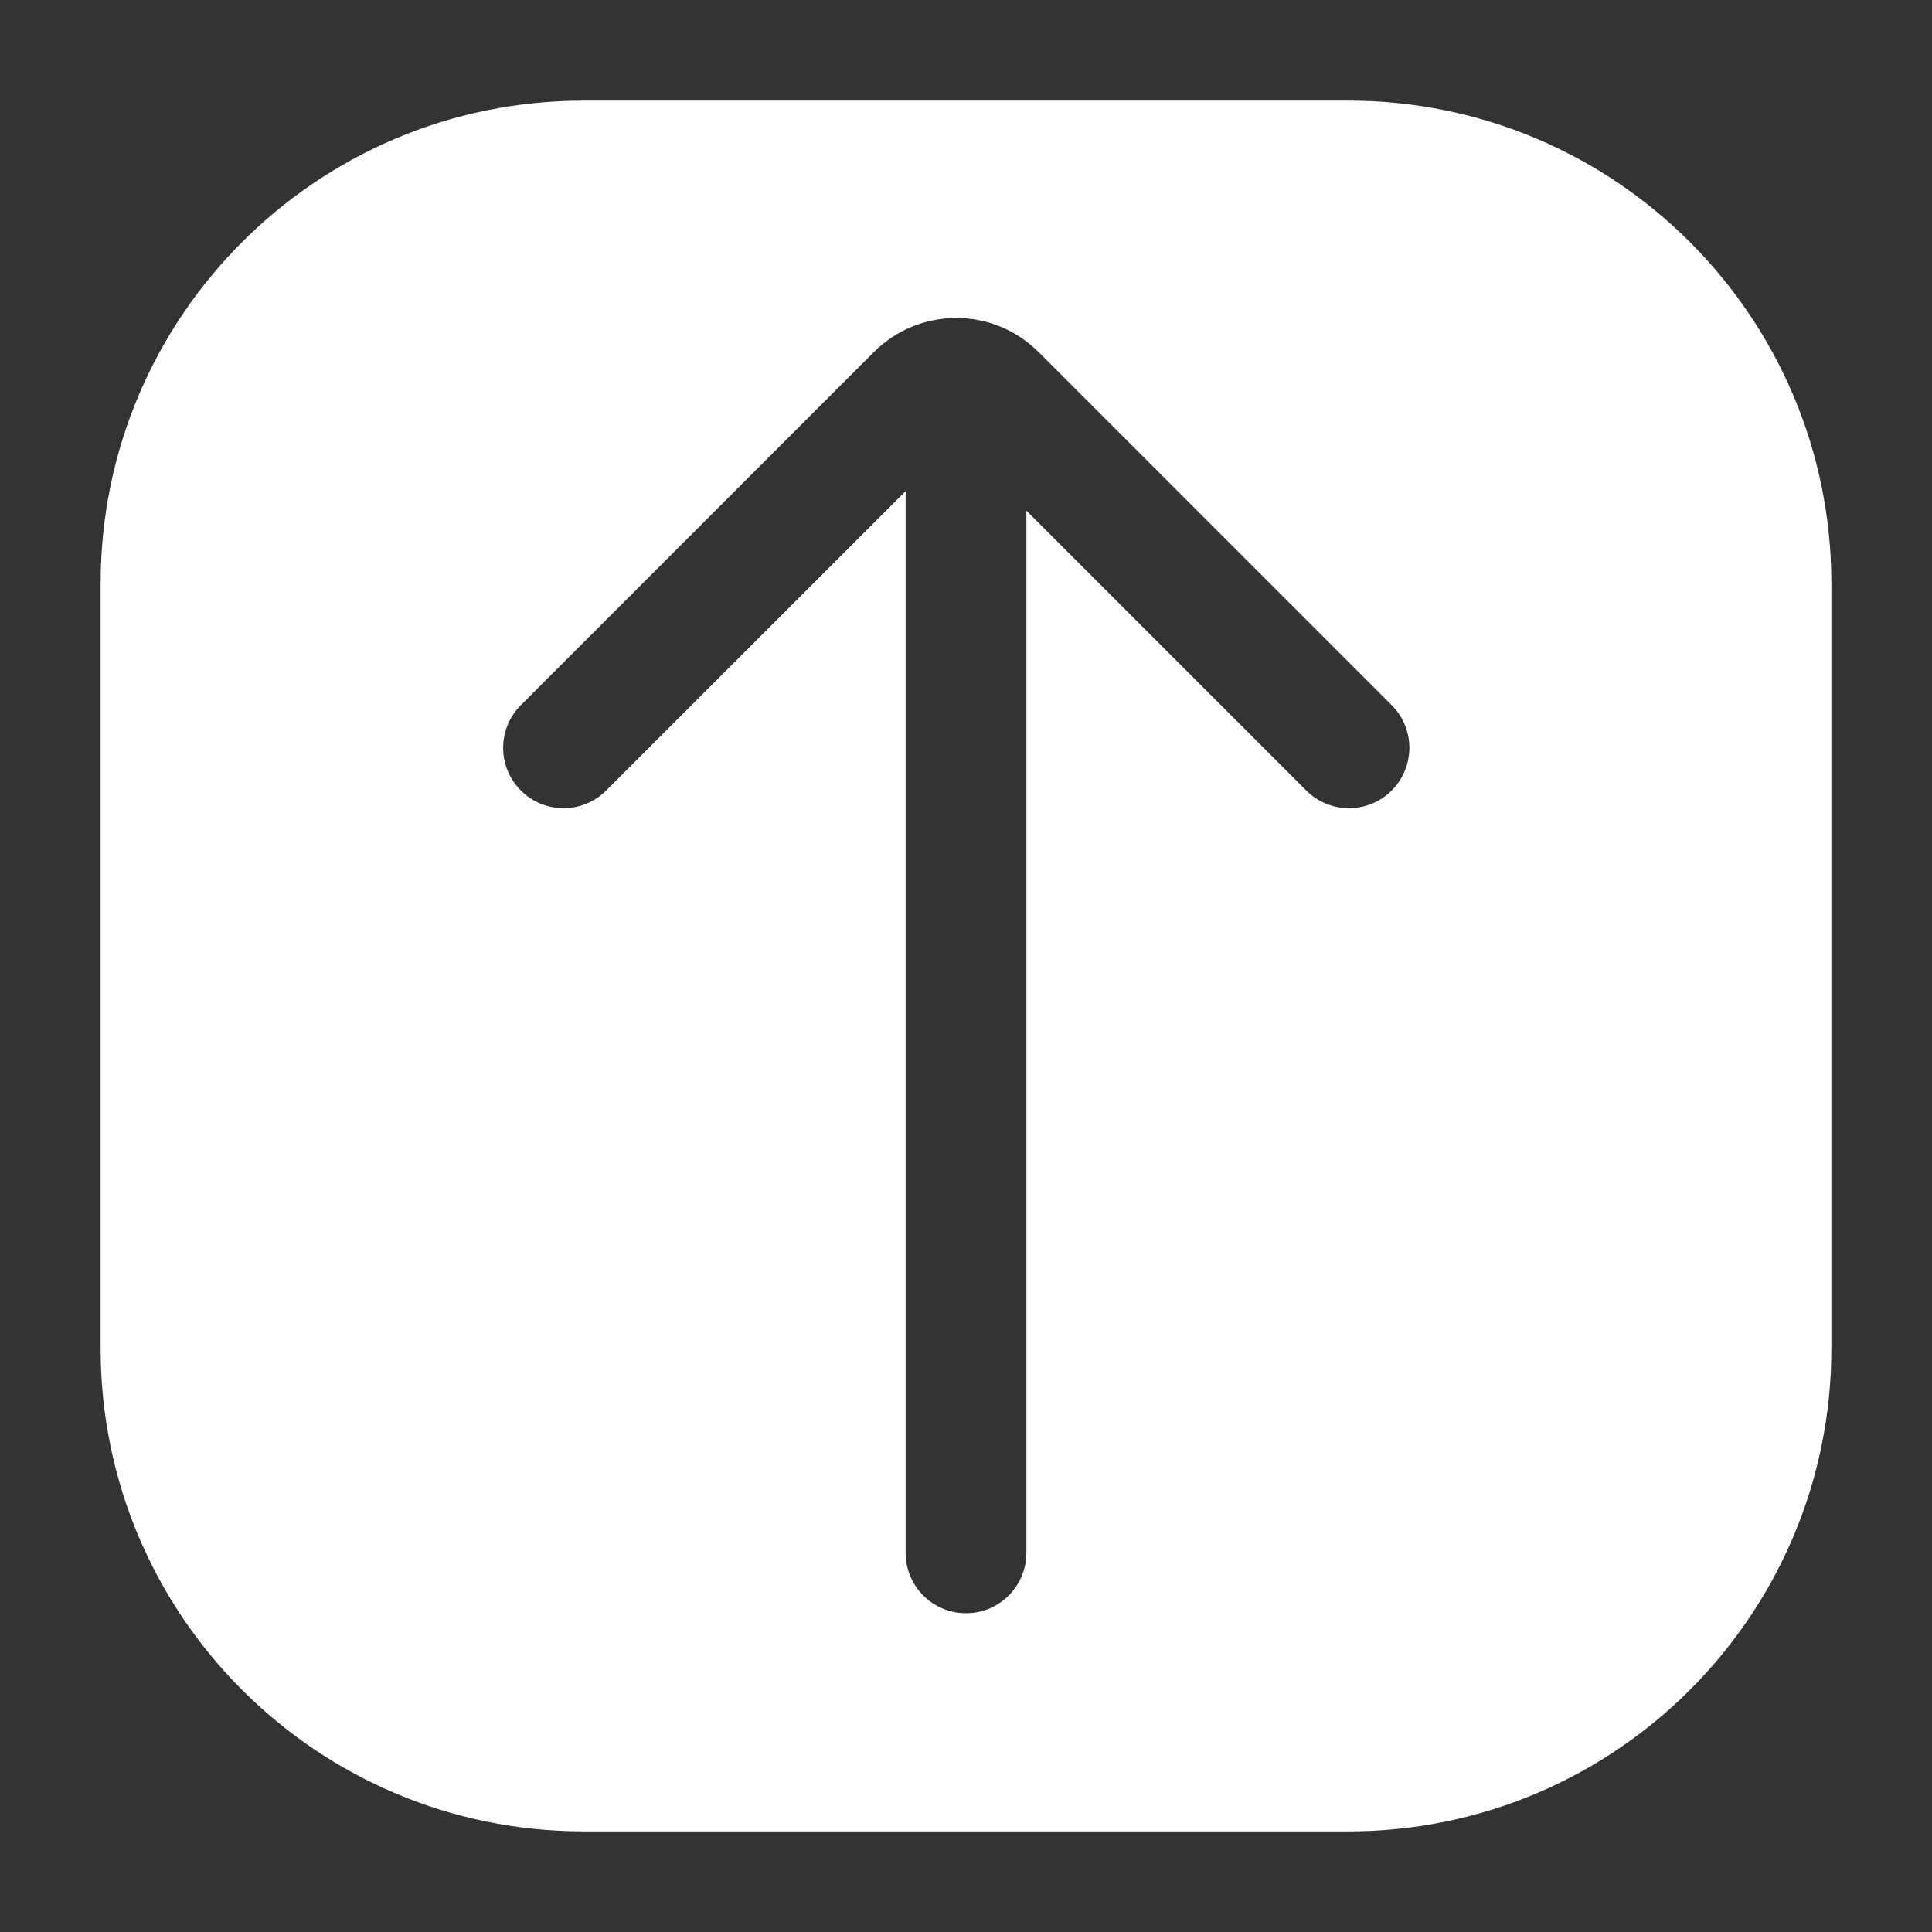 <?xml version="1.0" encoding="utf-8"?><!-- Uploaded to: SVG Repo, www.svgrepo.com, Generator: SVG Repo Mixer Tools -->
<svg width="800px" height="800px" viewBox="0 0 24 24" fill="none" xmlns="http://www.w3.org/2000/svg">
<rect x="0" y="0" width="24" height="24" fill="#333333" stroke="none"/>
<g id="style=fill">
<g id="arrow-long-up">
<path id="Subtract" fill-rule="evenodd" clip-rule="evenodd" fill="#ffffff"  d="M1.25 7.25C1.25 3.936 3.936 1.25 7.25 1.25H16.75C20.064 1.25 22.75 3.936 22.75 7.25V16.75C22.75 20.064 20.064 22.75 16.75 22.75H7.25C3.936 22.75 1.25 20.064 1.25 16.75V7.25ZM12 20.04C12.414 20.04 12.75 19.704 12.75 19.29L12.75 6.343L16.227 9.82C16.52 10.113 16.995 10.113 17.288 9.82C17.581 9.527 17.581 9.052 17.288 8.76L12.902 4.374C12.337 3.809 11.421 3.809 10.855 4.374L6.47 8.76C6.177 9.052 6.177 9.527 6.47 9.82C6.763 10.113 7.237 10.113 7.53 9.82L11.25 6.101L11.25 19.29C11.25 19.704 11.586 20.04 12 20.04Z"/>
</g>
</g>
</svg>